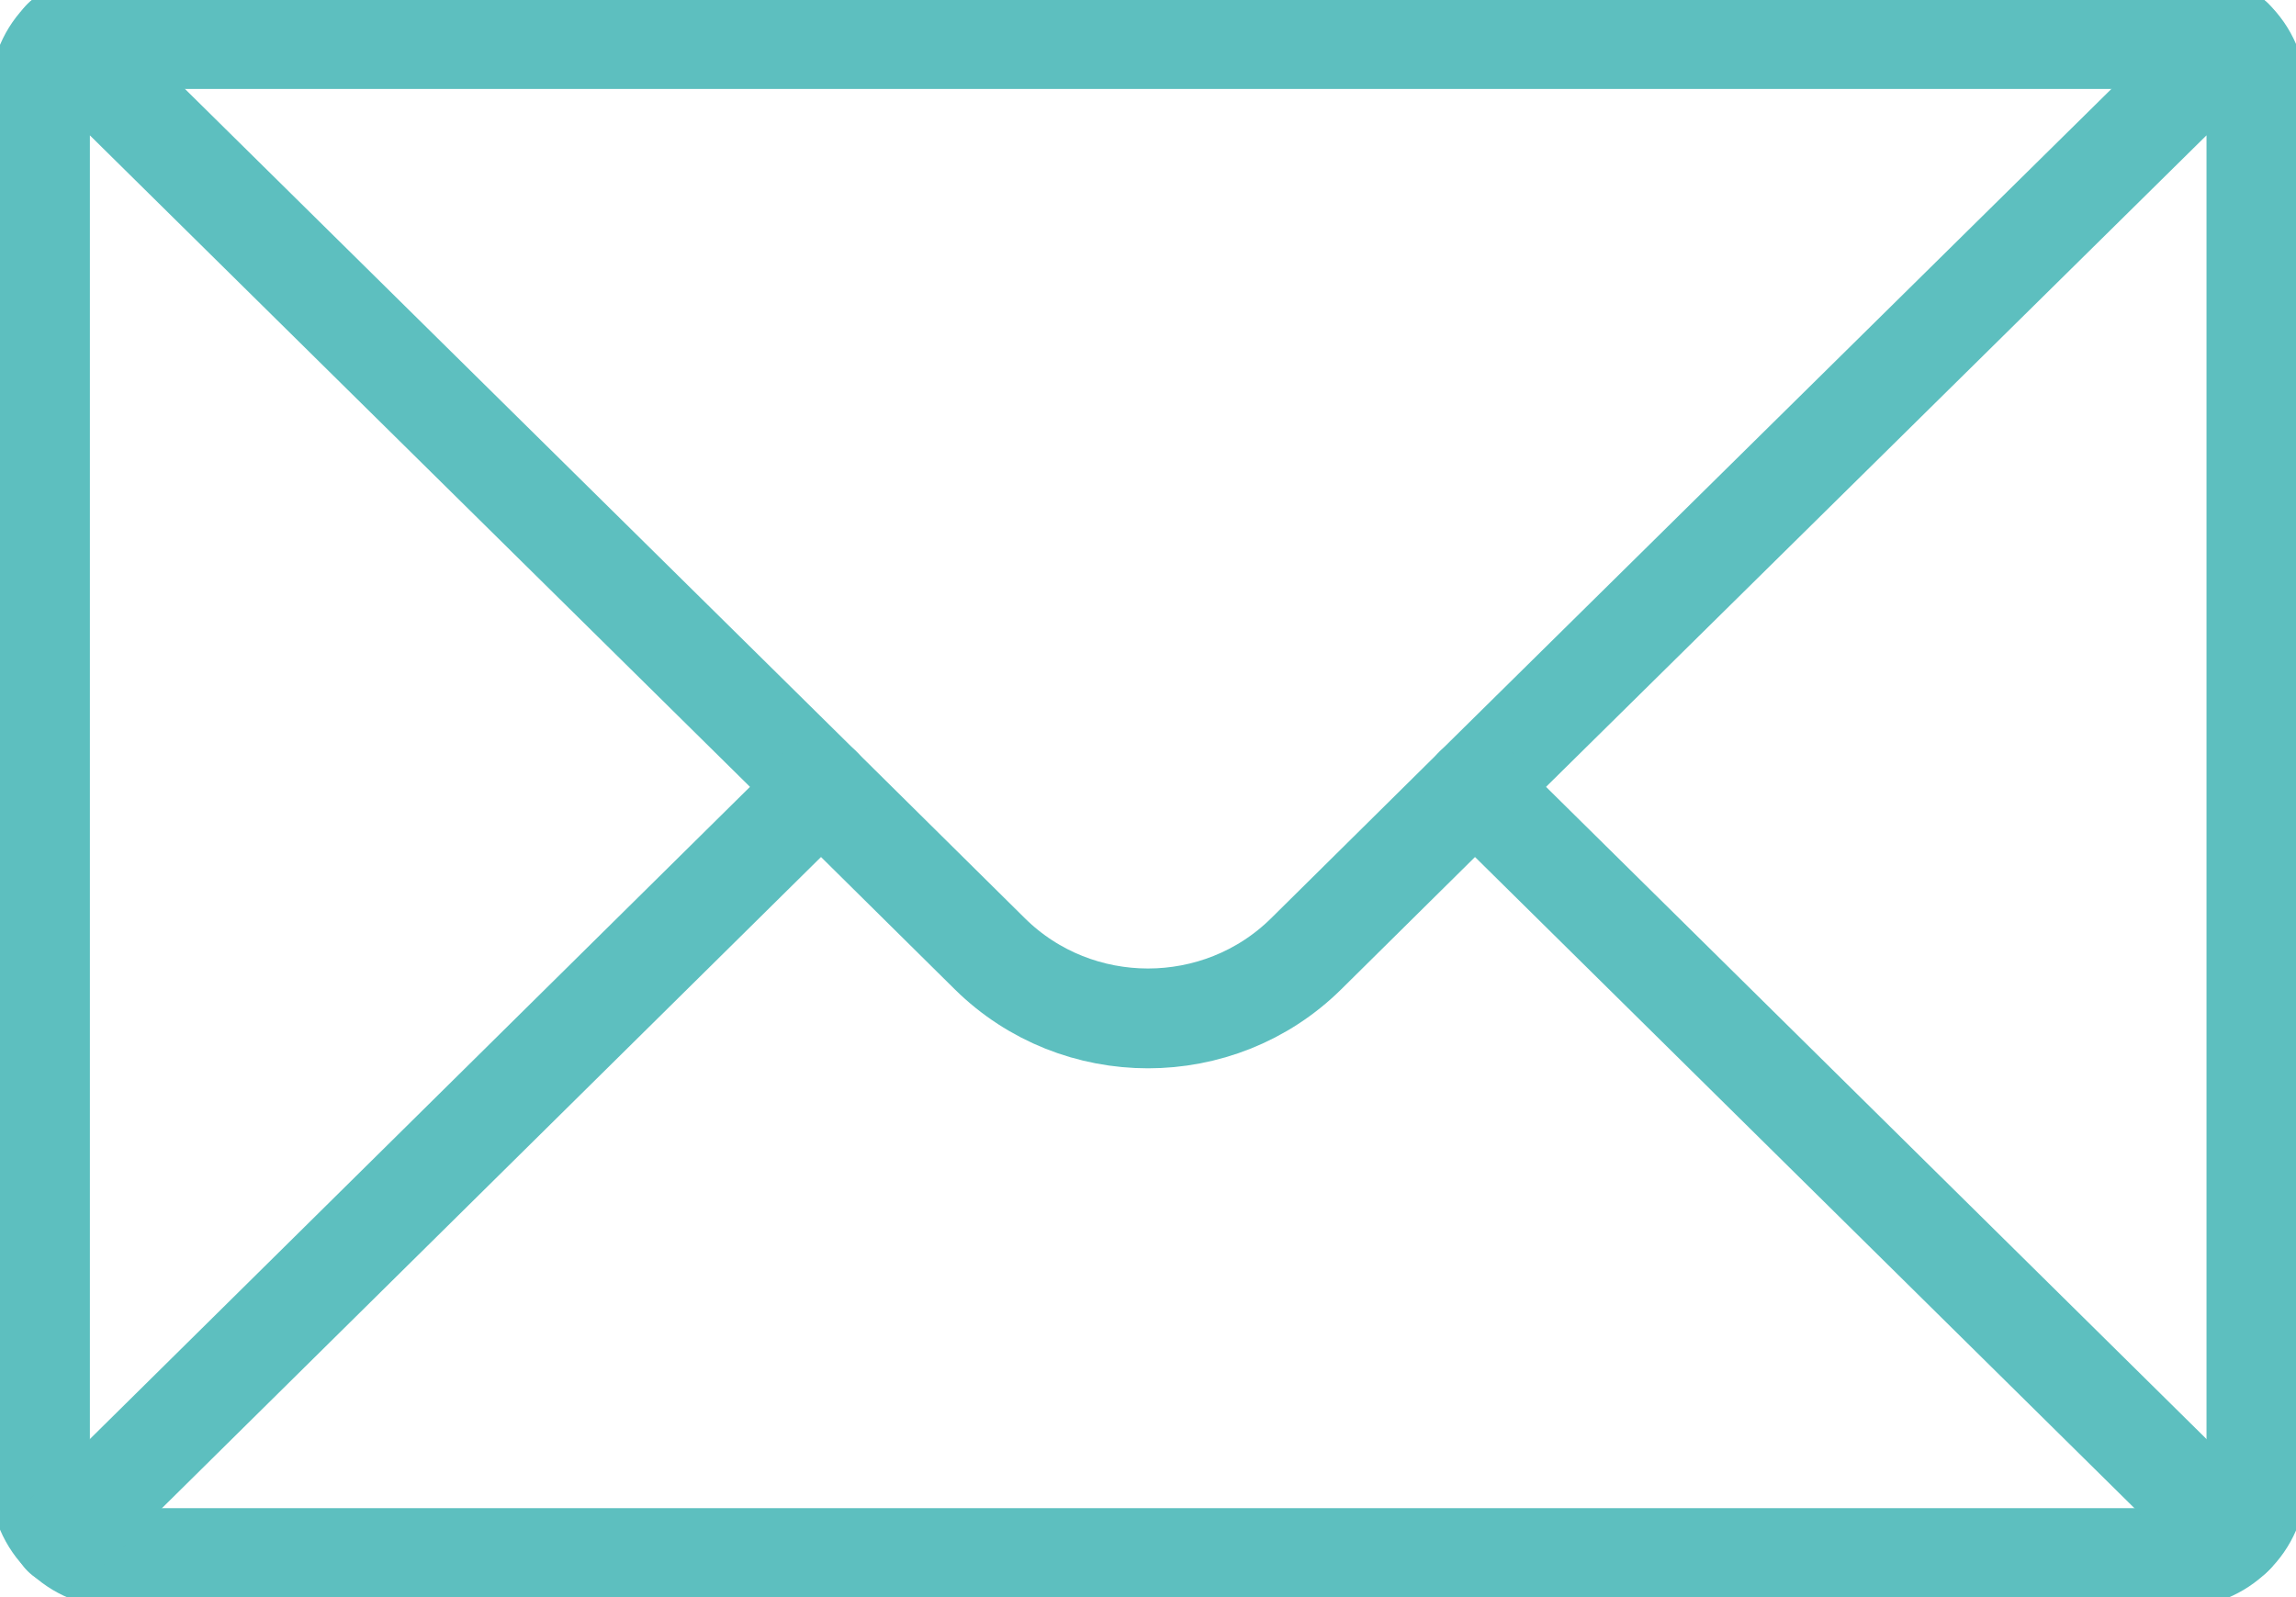 <svg xmlns="http://www.w3.org/2000/svg" width="46" height="32" viewBox="0 0 46 32" fill="none"><g clip-path="url(#clip0_81_381)"><path d="M45.207 1.893V29.653C45.207 30.091 45.032 30.482 44.739 30.764C44.453 31.046 44.057 31.218 43.621 31.218H2.379C1.943 31.218 1.554 31.046 1.269 30.764C0.976 30.482 0.801 30.091 0.801 29.653V1.893C0.801 1.455 0.976 1.064 1.269 0.782L16.449 15.765L19.835 19.114C21.58 20.835 24.42 20.835 26.165 19.114L29.551 15.765L44.739 0.782C45.032 1.064 45.207 1.455 45.207 1.893Z" stroke="#5DBFBF" stroke-width="2" stroke-linecap="round" stroke-linejoin="round"></path><path d="M1.261 0.782H44.739" stroke="#5DBFBF" stroke-width="2" stroke-linecap="round" stroke-linejoin="round"></path><path d="M44.739 30.764L29.551 15.765" stroke="#5DBFBF" stroke-width="2" stroke-linecap="round" stroke-linejoin="round"></path><path d="M16.449 15.765L1.261 30.772" stroke="#5DBFBF" stroke-width="2" stroke-linecap="round" stroke-linejoin="round"></path></g><defs><clipPath id="clip0_81_381"><rect width="46" height="32" fill="white"></rect></clipPath></defs></svg>